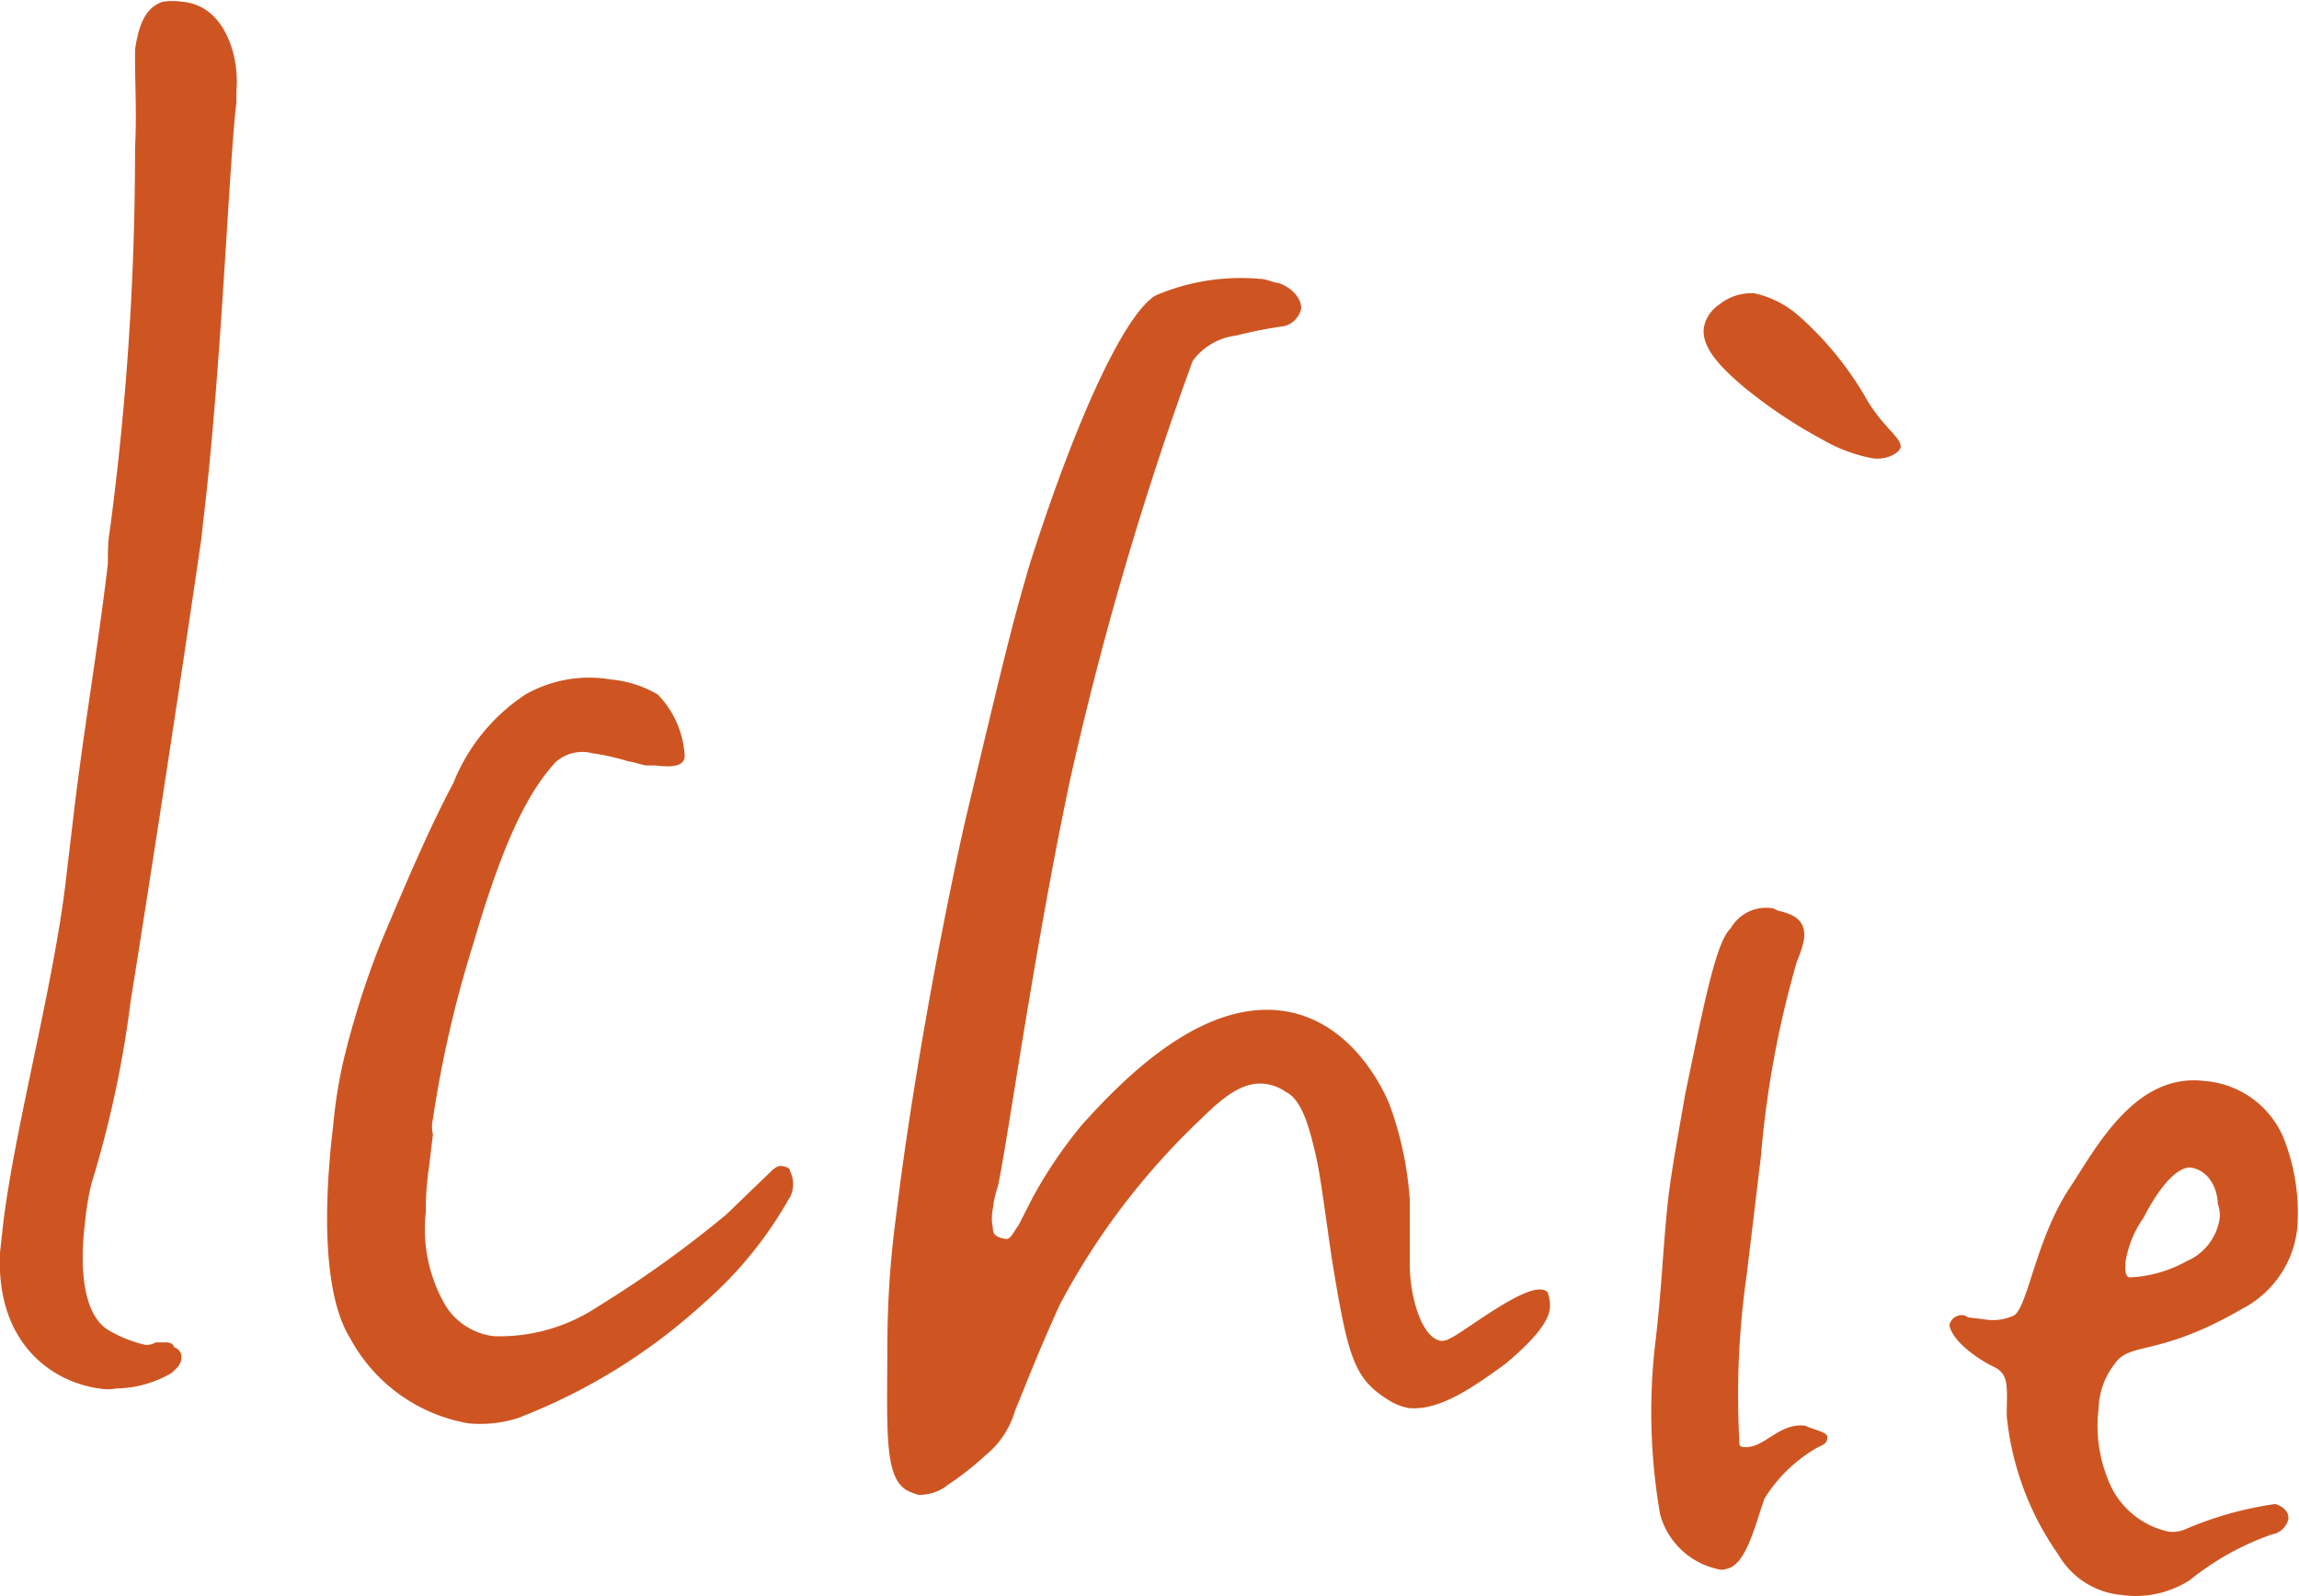 <svg xmlns="http://www.w3.org/2000/svg" viewBox="0 0 77.8 54.02"><defs><style>.cls-1{fill:#ce5521;}</style></defs><g id="レイヤー_2" data-name="レイヤー 2"><g id="レイヤー_1-2" data-name="レイヤー 1"><path class="cls-1" d="M5.8,46.48A3.84,3.84,0,0,1,3.94,47a1.61,1.61,0,0,1-.58,0C1.72,46.77-.14,45.44,0,42.4l.11-1c.39-3.2,1.67-7.92,2.1-11.44l.28-2.37c.34-2.88.81-5.55,1.16-8.5,0-.38,0-.78.07-1.16A97.24,97.24,0,0,0,4.57,5c.06-1.1,0-2.15,0-3l0-.32C4.69.87,4.91.25,5.51.06a2.13,2.13,0,0,1,.66,0C7.59.18,8.11,1.87,8,3.08l0,.39c-.26,2.17-.5,9-1.12,14.15l-.07.64C6,23.83,5,30.27,4.42,33.9A36.48,36.48,0,0,1,3.1,40.05a9.07,9.07,0,0,0-.23,1.4c-.17,1.41-.09,3.1.86,3.61a4.41,4.41,0,0,0,1.17.46.58.58,0,0,0,.37-.08l.29,0c.14,0,.28,0,.34.17a.34.34,0,0,1,.24.36C6.12,46.19,6,46.3,5.8,46.48Z"/><path class="cls-1" d="M26.72,40.54a13.43,13.43,0,0,1-2.88,3.55A19.88,19.88,0,0,1,17.53,48a4.2,4.2,0,0,1-1.68.18,5.64,5.64,0,0,1-4-2.88c-1-1.61-.85-4.91-.58-7.15A16.78,16.78,0,0,1,11.6,36a29.43,29.43,0,0,1,1.28-4.07c.91-2.17,1.7-4,2.46-5.42a6.43,6.43,0,0,1,2.44-3A4.35,4.35,0,0,1,20.67,23a3.79,3.79,0,0,1,1.59.51,3.24,3.24,0,0,1,.91,2.06c0,.38-.41.41-1,.34l-.28,0c-.14,0-.35-.1-.63-.14a7.6,7.6,0,0,0-1.2-.27,1.36,1.36,0,0,0-1.26.3C17.82,26.87,17,28.58,16,32a38.67,38.67,0,0,0-1.35,5.88,1.12,1.12,0,0,0,0,.52l-.13,1.09a9.38,9.38,0,0,0-.11,1.54,5.11,5.11,0,0,0,.69,3.2,2.23,2.23,0,0,0,1.62,1,6,6,0,0,0,3.51-1,37.81,37.81,0,0,0,4.35-3.12L26,39.74c.08-.06.25-.3.46-.27s.28.1.27.16a1,1,0,0,1,0,.91Z"/><path class="cls-1" d="M50.94,46.17c-1,.72-2.21,1.61-3.28,1.49a1.89,1.89,0,0,1-.69-.28c-1.14-.72-1.35-1.4-1.89-4.71-.24-1.59-.38-2.84-.57-3.64s-.44-1.81-1-2.07a1.49,1.49,0,0,0-.69-.27c-.71-.09-1.34.36-2.16,1.17a24.3,24.3,0,0,0-4.8,6.31c-.78,1.72-1.2,2.84-1.51,3.58a3,3,0,0,1-1,1.51,9.77,9.77,0,0,1-1.27,1,1.52,1.52,0,0,1-1,.34,2,2,0,0,1-.28-.1c-.89-.36-.78-1.91-.77-5a33.08,33.08,0,0,1,.3-4.38c.46-3.84,1.38-9.06,2.31-13.24,1.46-6.12,1.6-6.69,2.2-8.76C36.47,14,38.1,10.59,39.11,10a7.31,7.31,0,0,1,3.53-.56c.21,0,.42.12.63.14.56.2.79.62.76.88a.79.79,0,0,1-.57.58,14.29,14.29,0,0,0-1.63.32,2.13,2.13,0,0,0-1.47.86,114.09,114.09,0,0,0-4.15,14.19C35,32.1,34.07,38.82,33.77,40.15a3.7,3.7,0,0,0-.17.76,1.56,1.56,0,0,0,0,.65c0,.13,0,.32.46.38.15,0,.24-.24.41-.47l.47-.92a15.35,15.35,0,0,1,1.67-2.47c1.42-1.58,4-4.2,6.74-3.87,2.28.28,3.39,2.49,3.67,3.17a11.63,11.63,0,0,1,.69,3.27l0,2.21c0,.91.36,2.44,1.07,2.53a.61.61,0,0,0,.3-.09c.46-.21,2.37-1.73,3.08-1.65a.32.32,0,0,1,.21.09,1.26,1.26,0,0,1,.08.53C52.41,44.78,51.82,45.43,50.94,46.17Z"/><path class="cls-1" d="M61.5,49a5.07,5.07,0,0,0-1.79,1.73c-.33.94-.63,2.27-1.3,2.38a.43.43,0,0,1-.29,0,2.59,2.59,0,0,1-1.94-1.85A20.2,20.2,0,0,1,56,45.6c.25-2.05.27-3.41.46-5.07.12-1,.32-2.05.56-3.45.68-3.29,1.06-5.2,1.55-5.66a1.38,1.38,0,0,1,1.38-.68c.07,0,.2.09.27.1.64.14.89.43.83.95a3.56,3.56,0,0,1-.24.75,33.81,33.81,0,0,0-1.22,6.61l-.48,4a28.71,28.71,0,0,0-.25,5.62c0,.13,0,.2.12.21.72.09,1.19-.83,2.11-.72.41.18.77.22.75.41S61.73,48.89,61.5,49Zm2.66-33.66a1.15,1.15,0,0,1-.81.17,5.37,5.37,0,0,1-1.73-.66A16.38,16.38,0,0,1,59,13.09c-.79-.67-1.43-1.34-1.34-2a1.19,1.19,0,0,1,.52-.78,1.71,1.71,0,0,1,1.2-.38,3.36,3.36,0,0,1,1.5.77,11.11,11.11,0,0,1,2.32,2.87c.55.91,1.15,1.25,1.12,1.57A.33.33,0,0,1,64.16,15.33Z"/><path class="cls-1" d="M76.88,51.94a9.33,9.33,0,0,0-2.78,1.55,3.39,3.39,0,0,1-2.3.5,2.75,2.75,0,0,1-2.14-1.36,9.85,9.85,0,0,1-1.75-4.69c0-1,.1-1.42-.45-1.68s-1.41-.88-1.49-1.41a.43.43,0,0,1,.47-.33c.07,0,.14.08.21.08l.5.06a1.69,1.69,0,0,0,1-.13c.47-.27.74-2.58,1.89-4.32.88-1.33,2.2-3.9,4.55-3.62a3.16,3.16,0,0,1,2.77,2.15,6.84,6.84,0,0,1,.38,2.84,3.48,3.48,0,0,1-1.84,2.71c-2.87,1.67-3.81,1.1-4.34,1.88a2.56,2.56,0,0,0-.54,1.5,4.8,4.8,0,0,0,.3,2.37,2.83,2.83,0,0,0,2.09,1.81,1.15,1.15,0,0,0,.51-.07A11.86,11.86,0,0,1,77,50.91c.34.11.46.32.44.51A.68.68,0,0,1,76.88,51.94Zm-1.83-11.2c0-.39-.23-1.13-.94-1.22-.5,0-1.1.78-1.57,1.7a3.62,3.62,0,0,0-.61,1.48c0,.13-.06.52.15.54A4.38,4.38,0,0,0,74,42.69a1.87,1.87,0,0,0,1.12-1.49A1.24,1.24,0,0,0,75.05,40.74Z"/></g></g></svg>